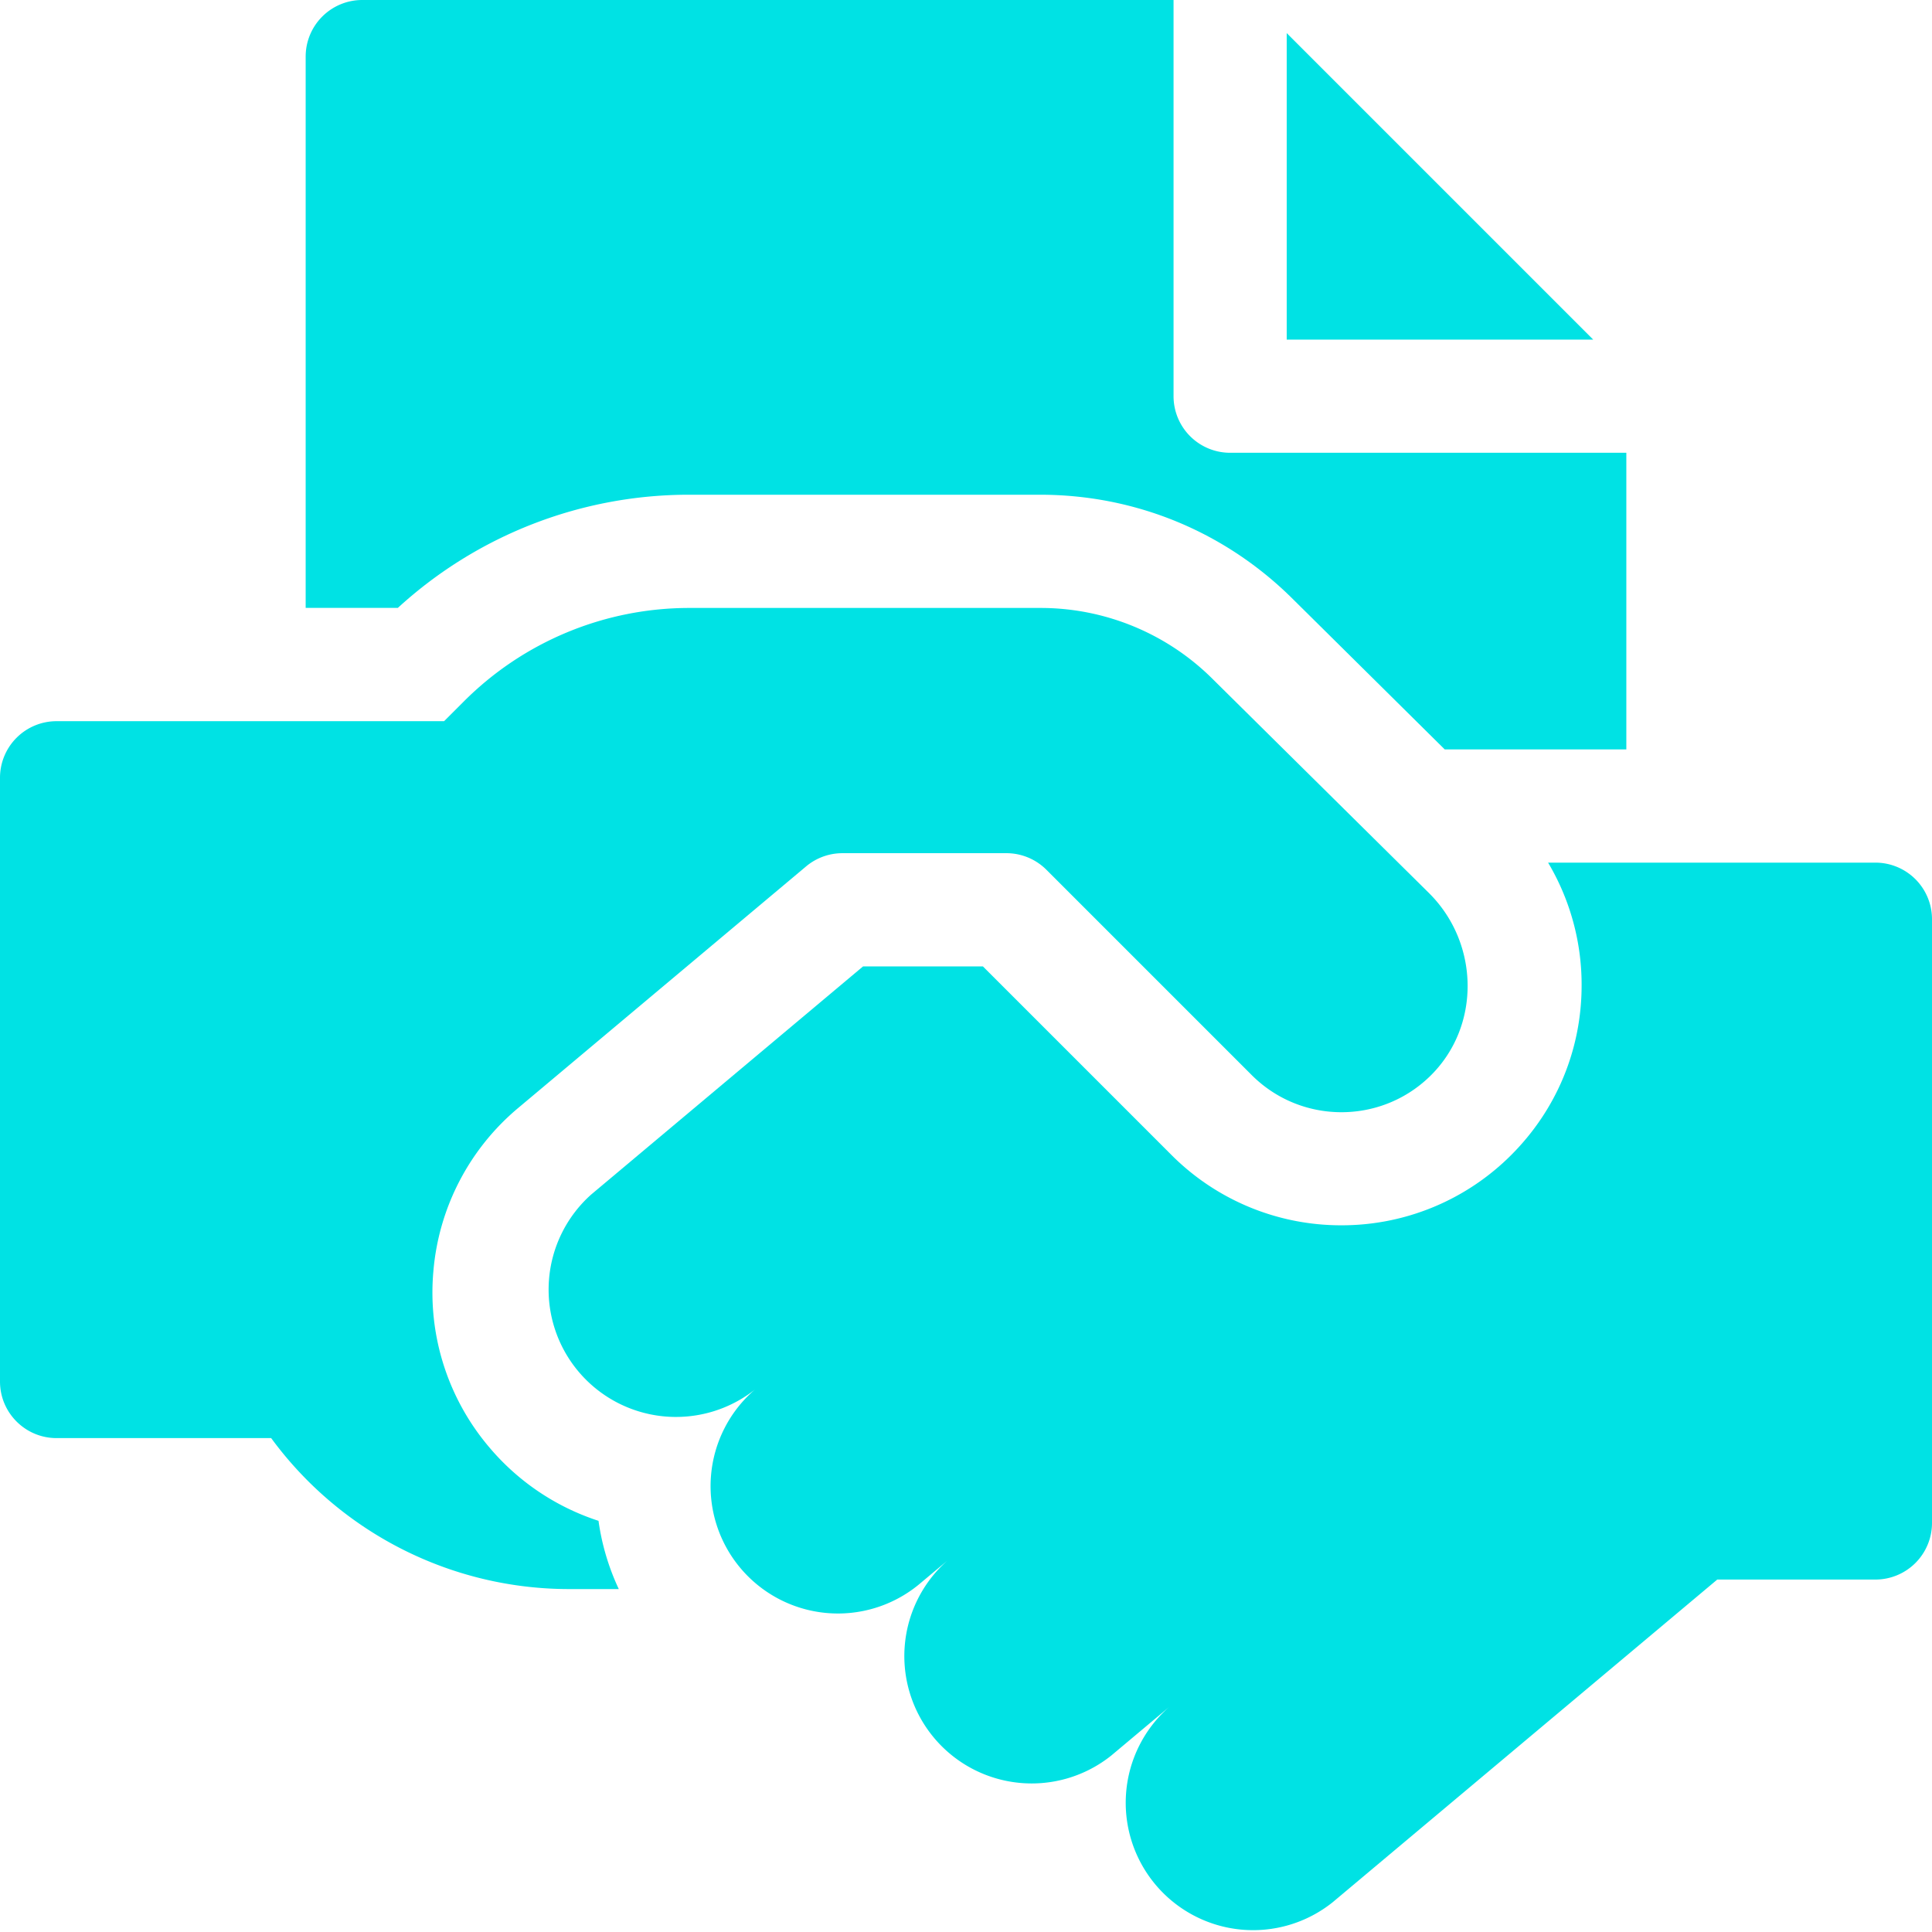 <svg width="28" height="28" fill="none" xmlns="http://www.w3.org/2000/svg"><g clip-path="url(#a)" fill="#00E2E4"><path d="M18.648.48v4.442h4.442L18.648.48Z"/><path d="M10.002 7.17h5.071c1.384 0 2.687.538 3.667 1.515l2.198 2.176h2.632V6.562h-5.742a.82.82 0 0 1-.82-.82V0H5.25a.82.82 0 0 0-.82.82v7.99h1.336a6.243 6.243 0 0 1 4.236-1.64Z"/><path d="M7.083 20.966a3.463 3.463 0 0 1-.802-2.544 3.464 3.464 0 0 1 1.232-2.367l4.169-3.498a.82.82 0 0 1 .527-.192h2.376a.82.82 0 0 1 .58.24l2.974 2.974c.71.712 1.86.72 2.58.024.745-.72.727-1.93-.009-2.66L17.584 9.85a3.532 3.532 0 0 0-2.511-1.039h-5.07a4.618 4.618 0 0 0-3.288 1.362l-.279.279H.82a.82.82 0 0 0-.82.82v8.75c0 .453.367.82.82.82h3.11a5.356 5.356 0 0 0 4.303 2.188h.735a3.443 3.443 0 0 1-.294-.989 3.478 3.478 0 0 1-1.59-1.074Z"/><path d="M27.18 12.502h-4.744a3.46 3.46 0 0 1 .486 1.767c.003.933-.36 1.81-1.02 2.47a3.47 3.47 0 0 1-2.462 1.019 3.47 3.47 0 0 1-2.461-1.018l-2.734-2.734h-1.737l-3.94 3.306a1.846 1.846 0 0 0 2.372 2.827 1.846 1.846 0 0 0 2.373 2.828l.419-.351a1.846 1.846 0 0 0 2.373 2.827l.838-.703a1.846 1.846 0 0 0 2.372 2.828l5.573-4.676h2.292a.82.82 0 0 0 .82-.82v-8.75a.82.82 0 0 0-.82-.82Z"/></g><defs><clipPath id="a"><path fill="#fff" d="M0 0h28v28H0z"/></clipPath></defs></svg>